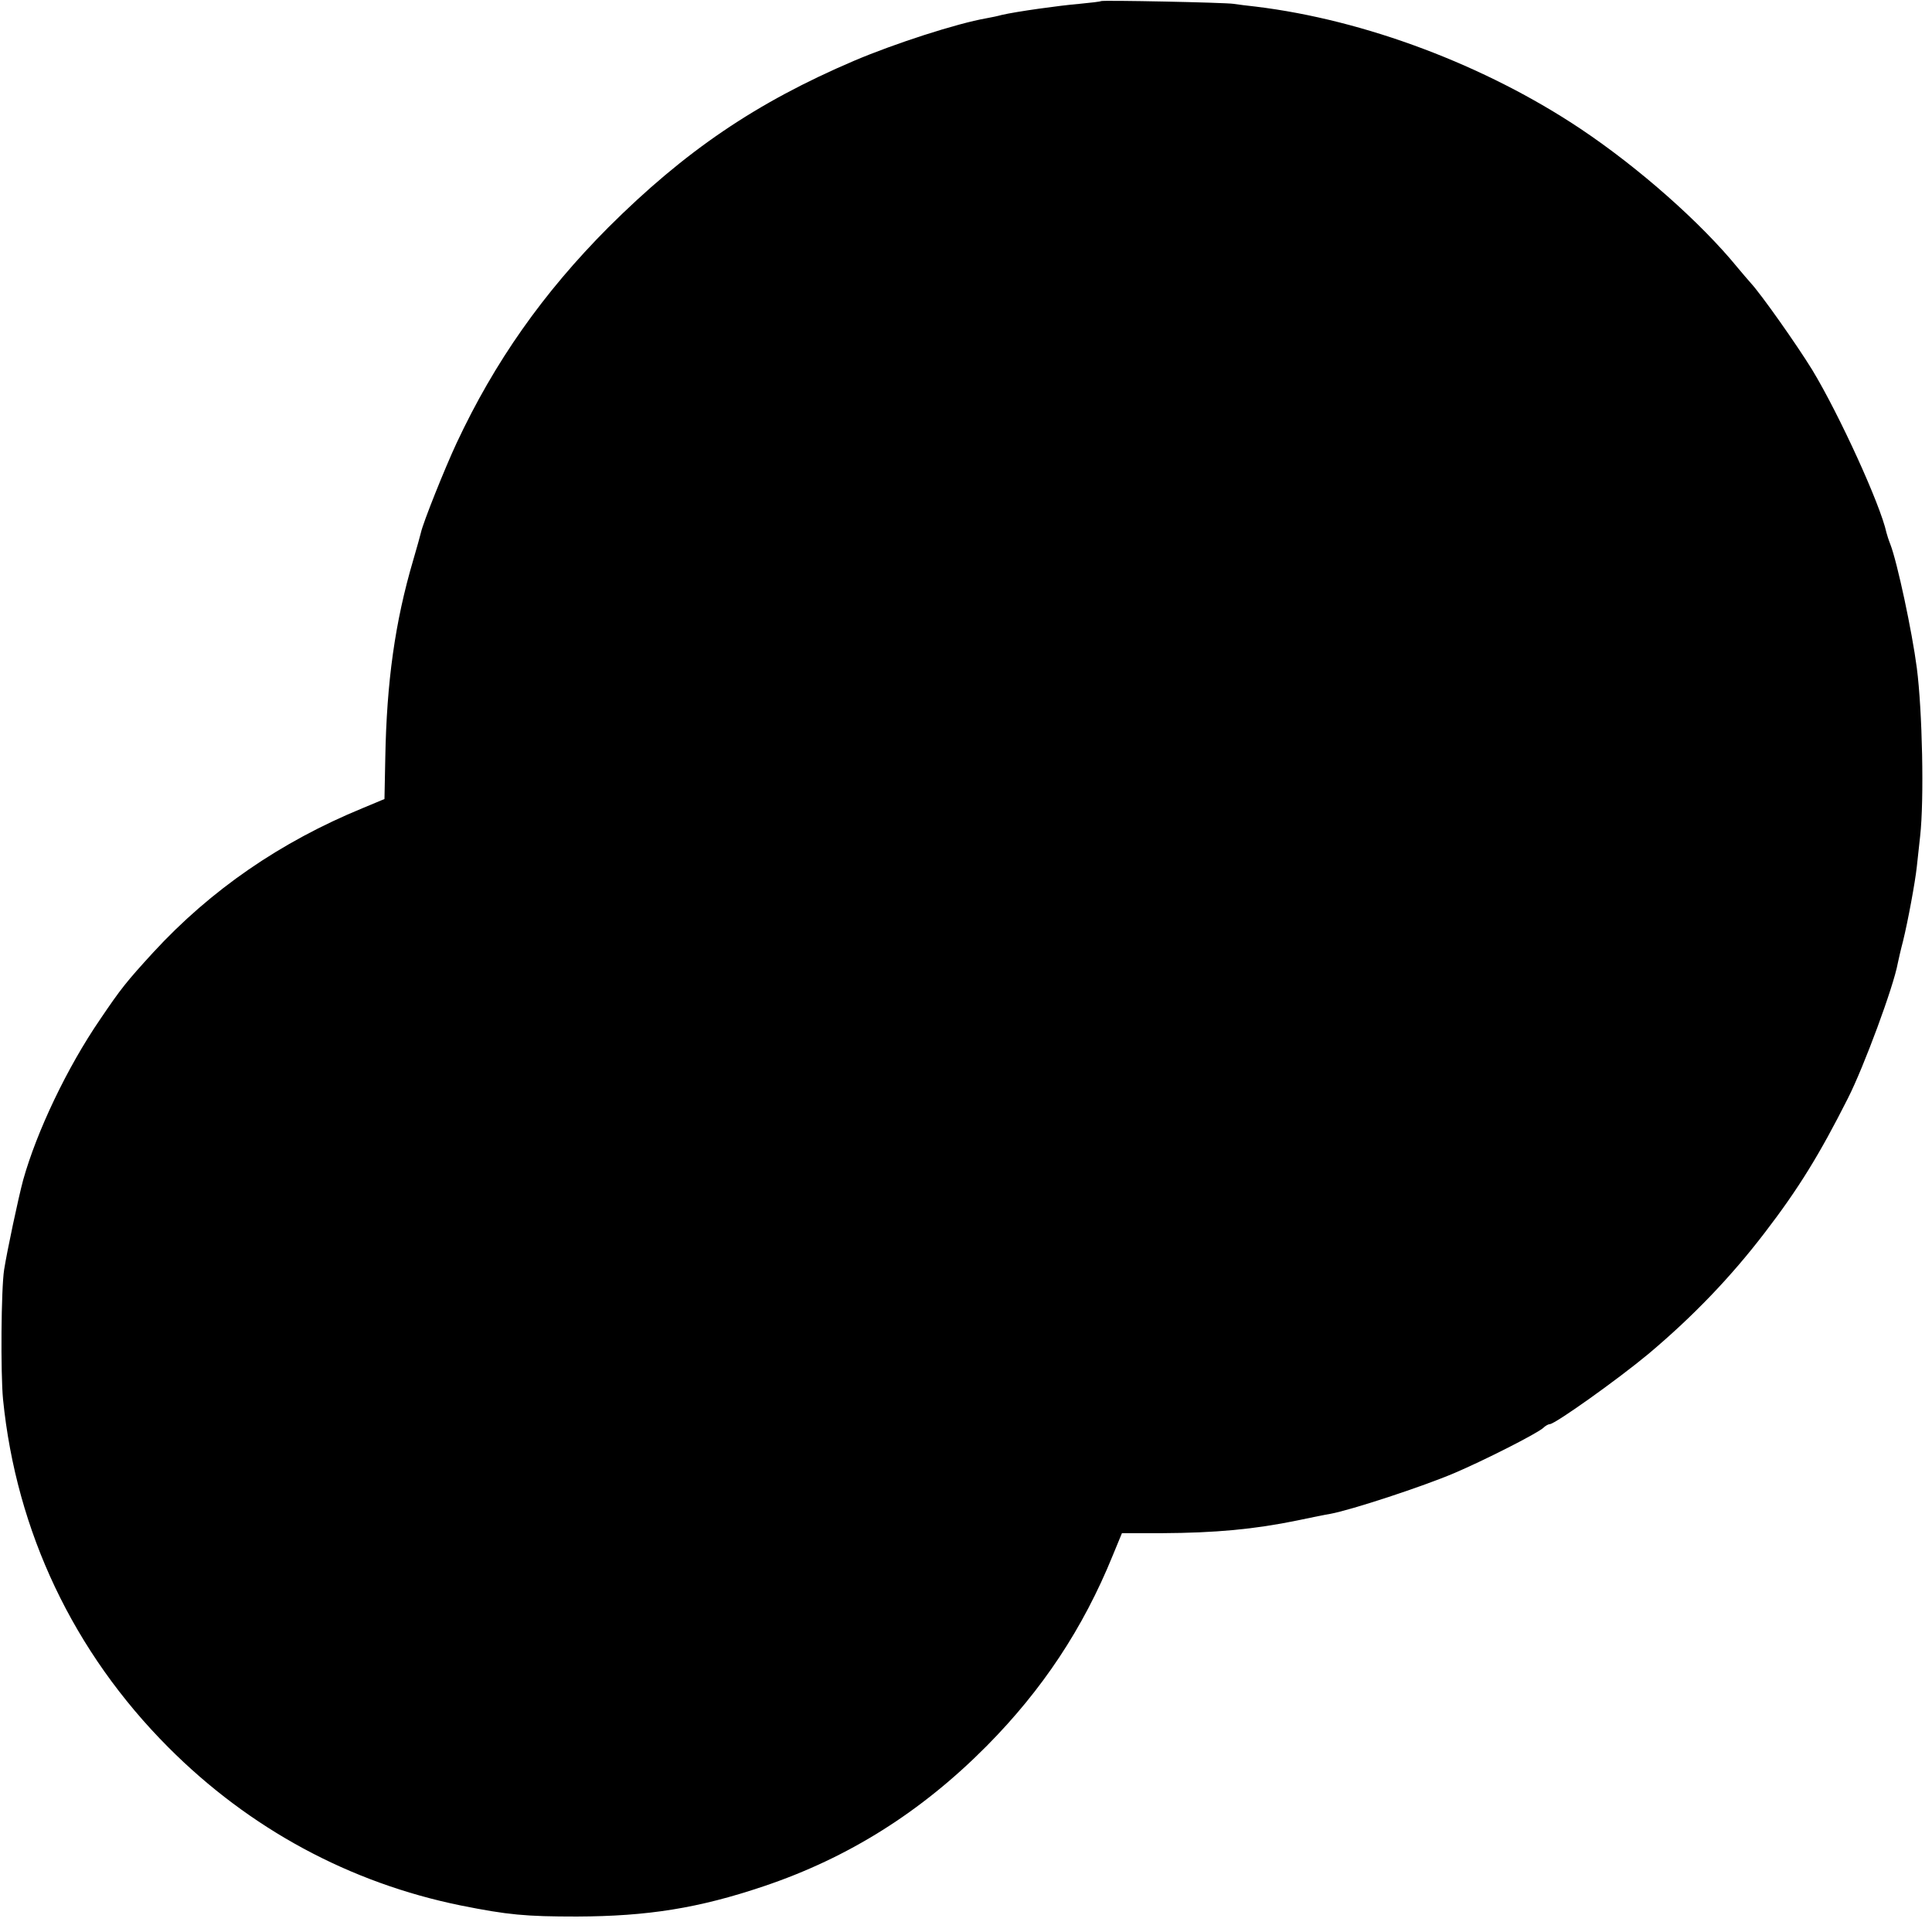 <?xml version="1.0" standalone="no"?>
<!DOCTYPE svg PUBLIC "-//W3C//DTD SVG 20010904//EN"
 "http://www.w3.org/TR/2001/REC-SVG-20010904/DTD/svg10.dtd">
<svg version="1.0" xmlns="http://www.w3.org/2000/svg"
 width="700pt" height="700pt" viewBox="0 0 700 700"
 preserveAspectRatio="xMidYMid meet">
<g transform="translate(0,700) scale(0.1,-0.1)"
fill="#000000" stroke="none">
<path d="M3989 6996 c-2 -2 -38 -6 -79 -10 -72 -6 -228 -28 -280 -40 -14 -4
-38 -9 -55 -12 -109 -19 -334 -92 -480 -154 -356 -152 -613 -327 -891 -604
-236 -237 -412 -487 -550 -782 -42 -90 -121 -287 -129 -324 -2 -8 -14 -53 -28
-100 -66 -224 -96 -441 -101 -715 l-3 -150 -79 -33 c-297 -122 -550 -296 -759
-523 -97 -106 -117 -131 -192 -242 -120 -175 -230 -407 -279 -582 -18 -67 -58
-256 -69 -325 -11 -70 -13 -376 -4 -470 48 -479 255 -916 599 -1261 294 -295
657 -491 1060 -573 170 -34 234 -40 420 -40 257 1 441 30 678 110 306 103 570
269 807 508 201 203 349 425 457 691 l33 80 145 0 c194 1 334 14 490 46 52 11
106 22 120 24 76 14 335 99 450 148 108 46 297 142 321 163 8 8 19 14 24 14
19 0 245 161 357 254 163 137 300 280 423 441 122 159 198 283 300 485 58 114
166 406 181 490 3 14 11 50 19 80 18 73 44 214 50 270 3 25 8 74 12 110 15
132 8 456 -12 610 -17 131 -71 384 -96 448 -6 15 -12 34 -14 42 -22 102 -171
428 -269 590 -56 91 -185 274 -223 315 -10 11 -31 36 -47 55 -134 164 -357
361 -569 503 -346 231 -782 395 -1177 443 -30 3 -66 8 -80 10 -31 5 -476 14
-481 10z"/>
</g>
</svg>

